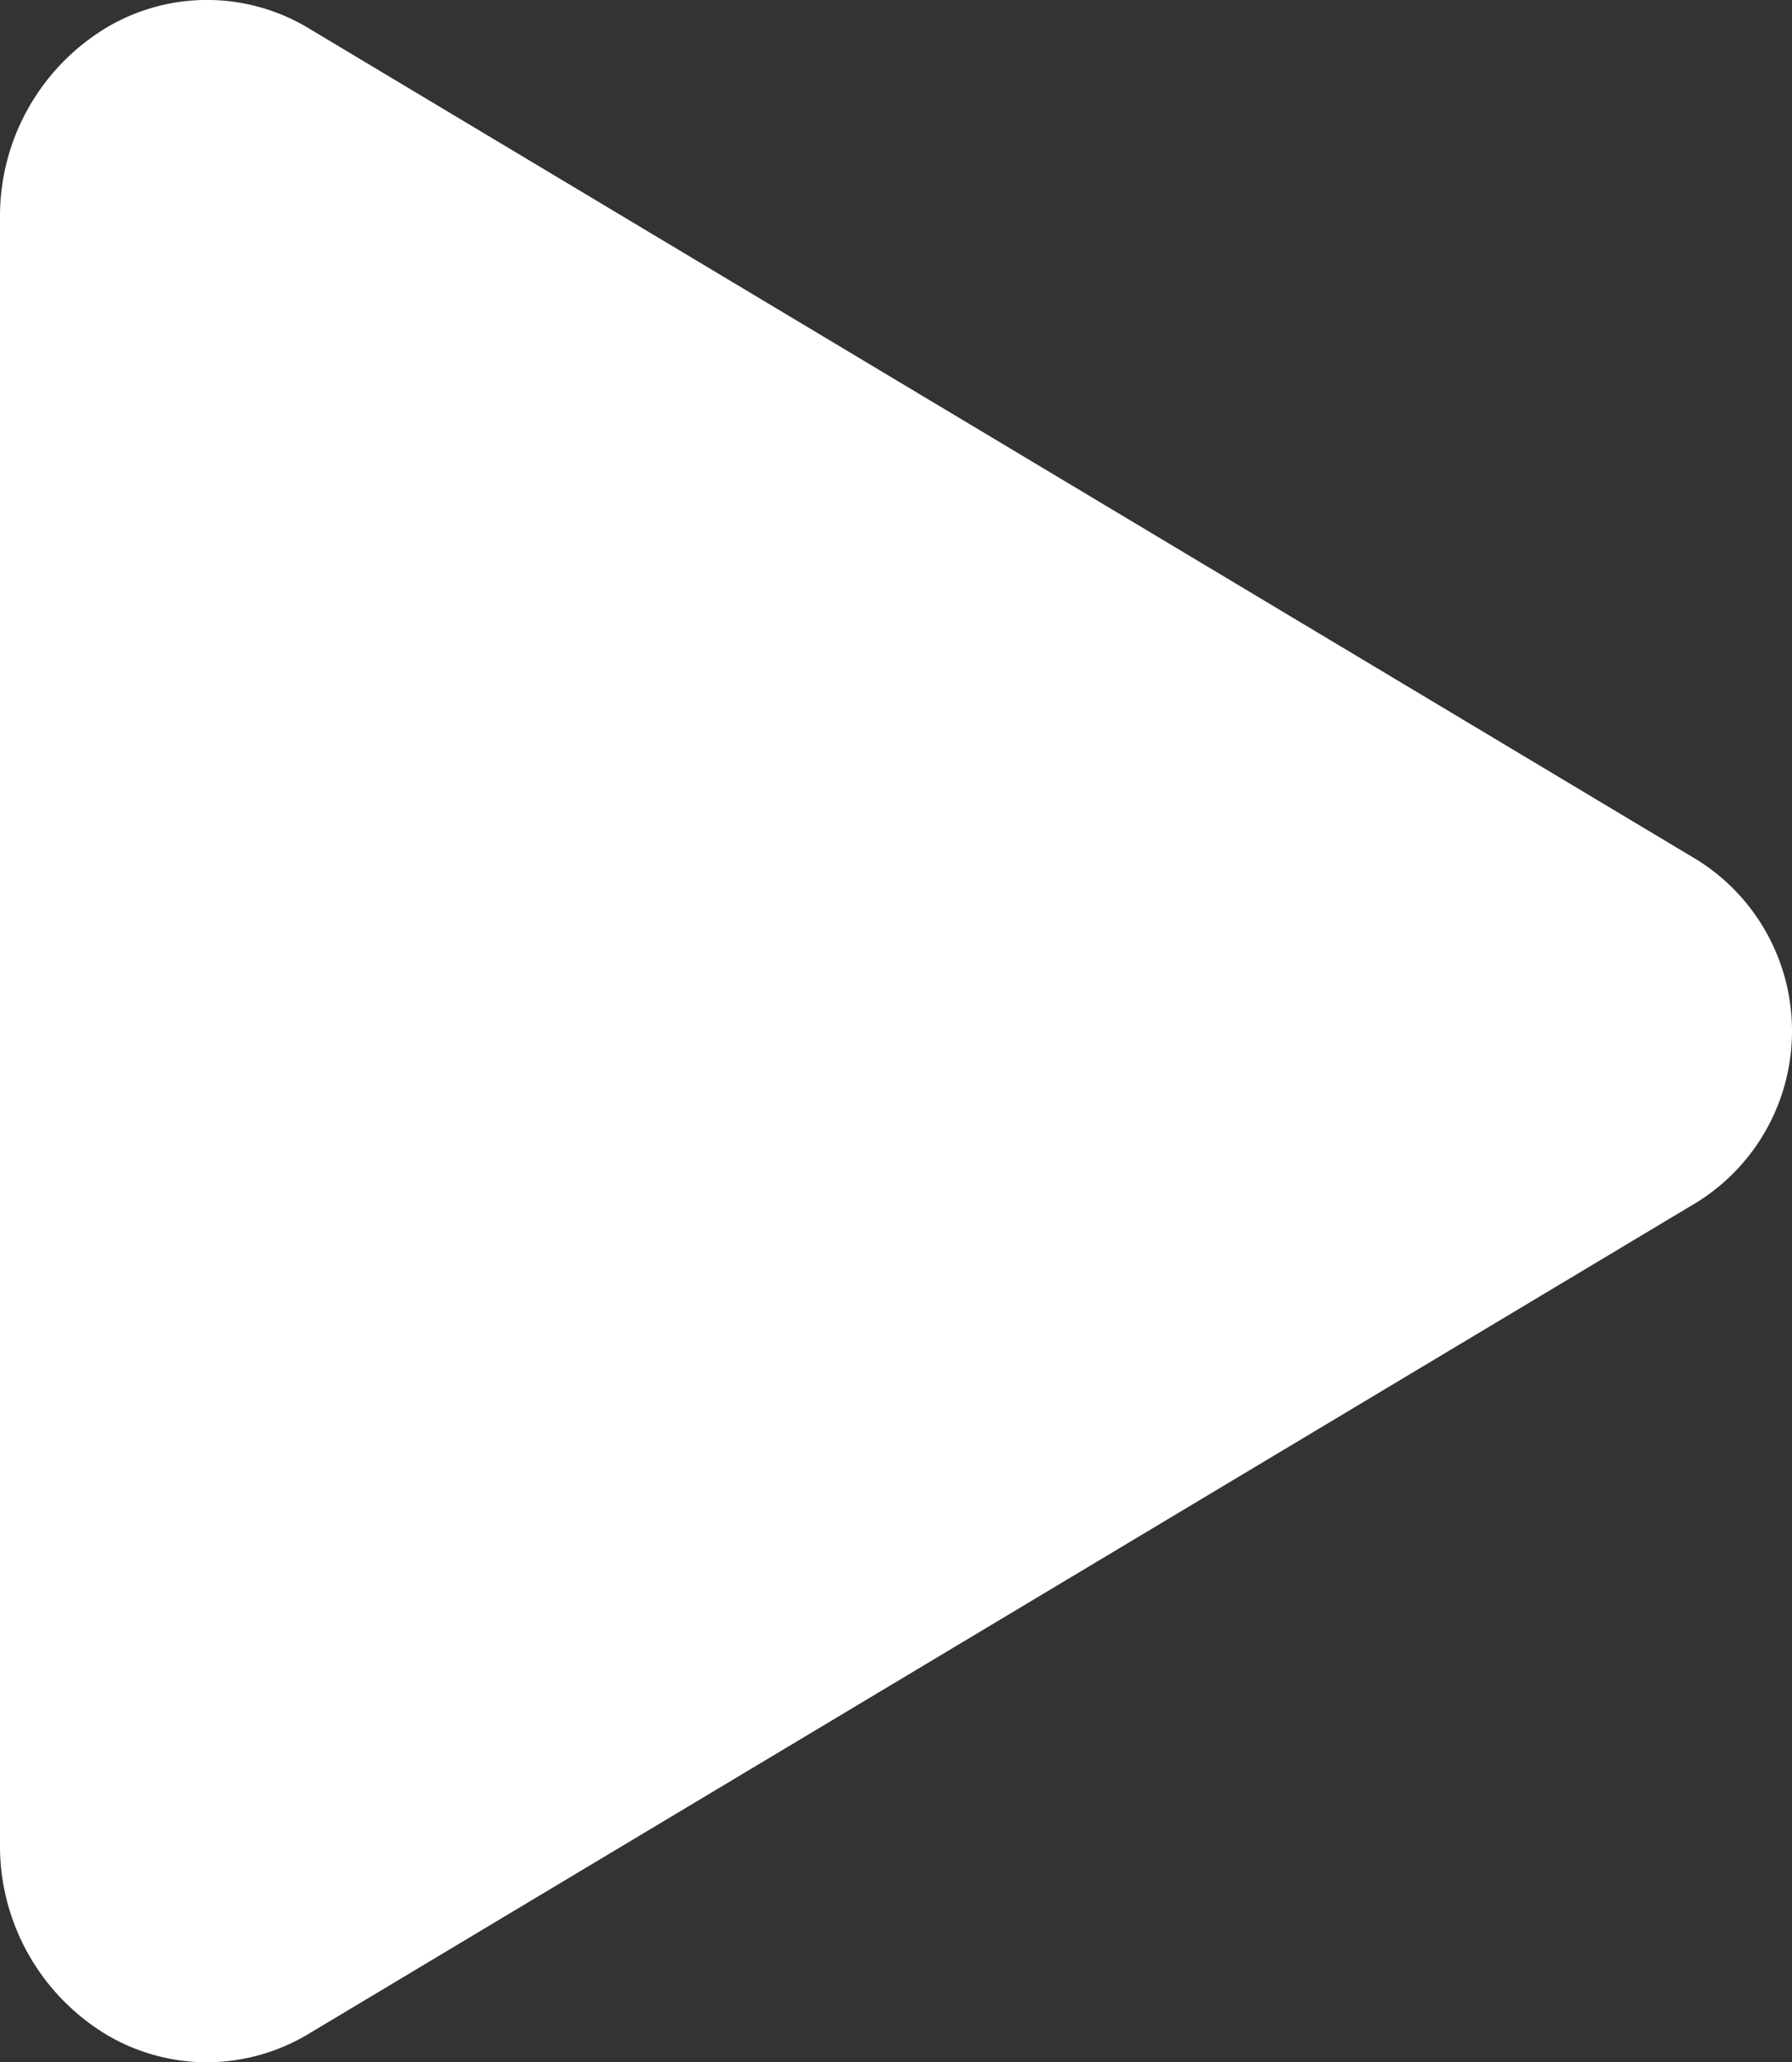 <svg xmlns="http://www.w3.org/2000/svg" width="95.198" height="109.494" viewBox="0 0 95.198 109.494">
  <rect x="0" y="0" width="95.198" height="109.494" fill="#333333" stroke="none"/>
  <path id="play" d="M107.037,181.492a10.523,10.523,0,0,1-5.207-1.389,11.7,11.7,0,0,1-5.79-10.214V83.6a11.687,11.687,0,0,1,5.79-10.214,10.452,10.452,0,0,1,10.643.134l73.744,44.142a10.711,10.711,0,0,1,0,18.15l-73.756,44.154A10.563,10.563,0,0,1,107.037,181.492Z" transform="translate(-96.04 -71.998)" fill="#fff"/>
</svg>
